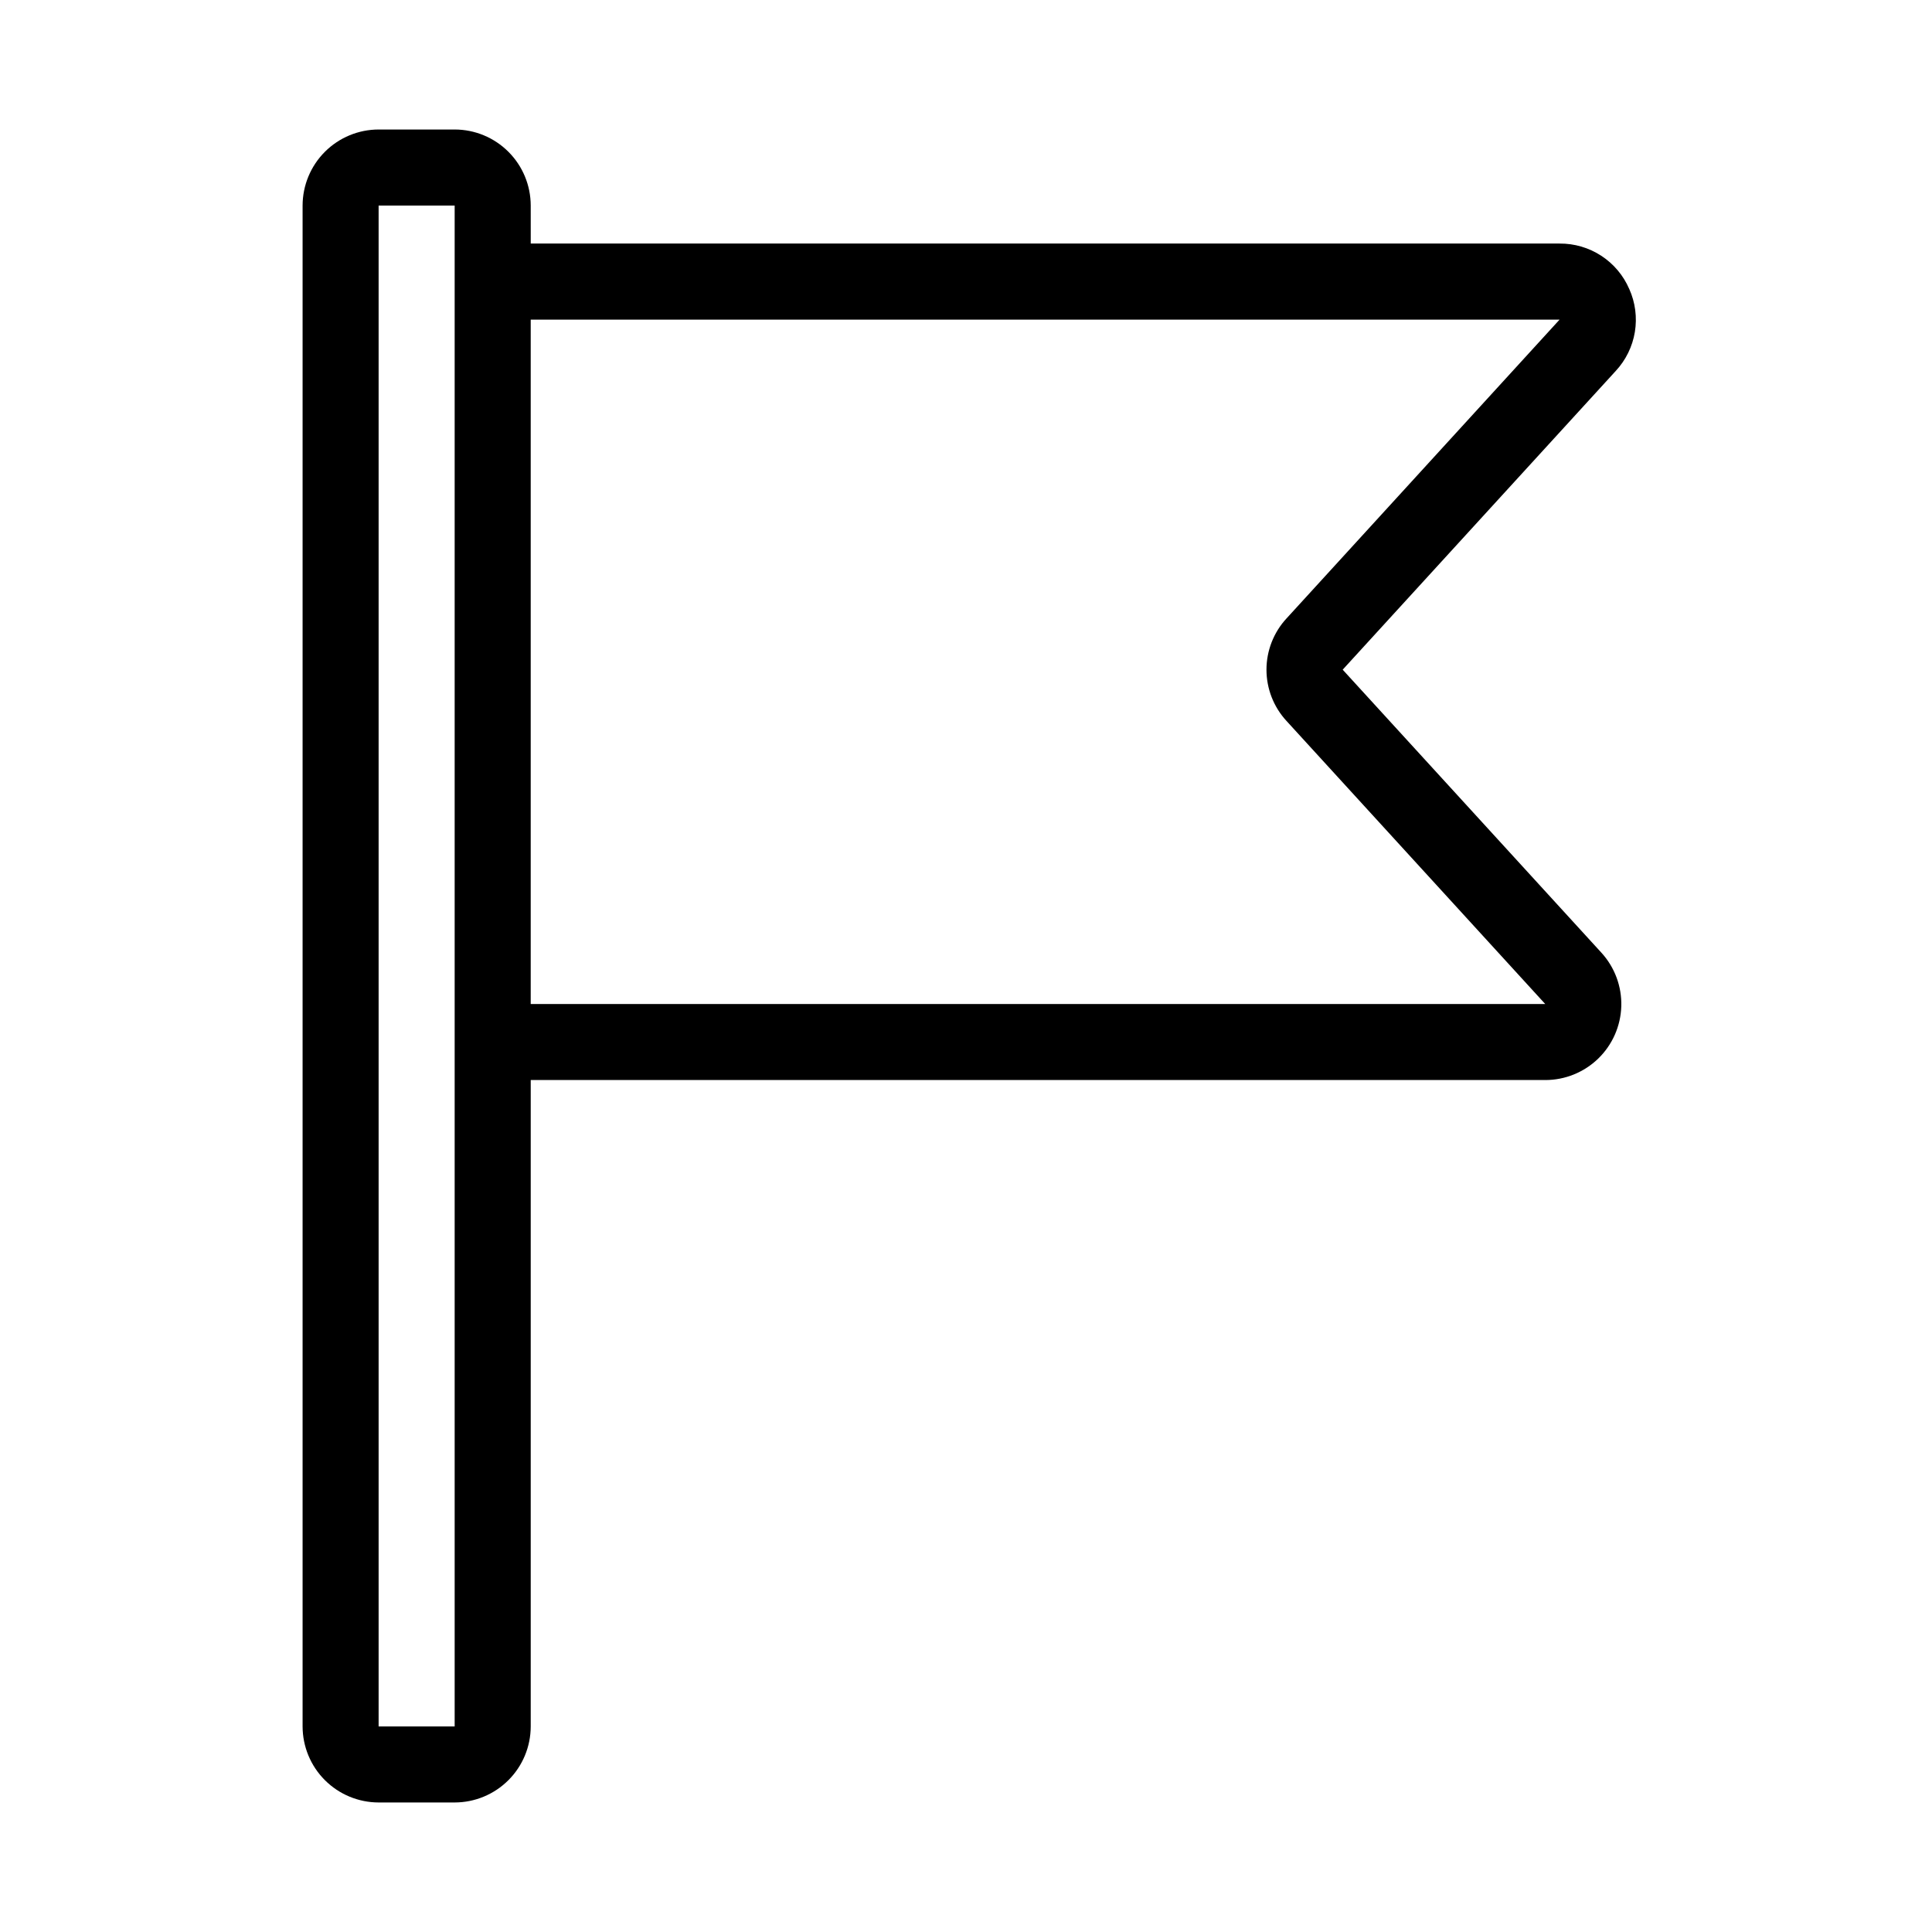 <?xml version="1.0" encoding="UTF-8"?>
<!-- Uploaded to: ICON Repo, www.svgrepo.com, Generator: ICON Repo Mixer Tools -->
<svg fill="#000000" width="800px" height="800px" version="1.1" viewBox="144 144 512 512" xmlns="http://www.w3.org/2000/svg">
 <path d="m575.76 220.57c-1.551-3.594-4.129-6.652-7.414-8.793-3.281-2.137-7.121-3.262-11.035-3.231h-272.66l-0.004-10.074c-0.004-5.344-2.129-10.469-5.91-14.246-3.777-3.777-8.898-5.902-14.242-5.906h-20.152c-5.344 0.004-10.465 2.129-14.242 5.906-3.777 3.777-5.902 8.902-5.91 14.246v403.05c0.008 5.34 2.133 10.465 5.91 14.242 3.777 3.777 8.898 5.902 14.242 5.91h20.152c5.344-0.008 10.465-2.133 14.242-5.91 3.781-3.777 5.906-8.902 5.91-14.242v-171.3h268.86c5.242 0.004 10.277-2.039 14.043-5.688 3.762-3.652 5.953-8.625 6.109-13.863 0.156-5.242-1.738-10.336-5.277-14.203l-68.555-74.996 72.367-79.172c2.664-2.867 4.426-6.461 5.062-10.324 0.633-3.867 0.117-7.832-1.492-11.406zm-311.27 380.95h-20.152v-403.05h20.152zm220.47-293.65h-0.004c-3.422 3.699-5.324 8.555-5.328 13.598 0 5.043 1.898 9.898 5.32 13.602l68.555 75.004h-268.86v-181.37h272.66z"/>
</svg>